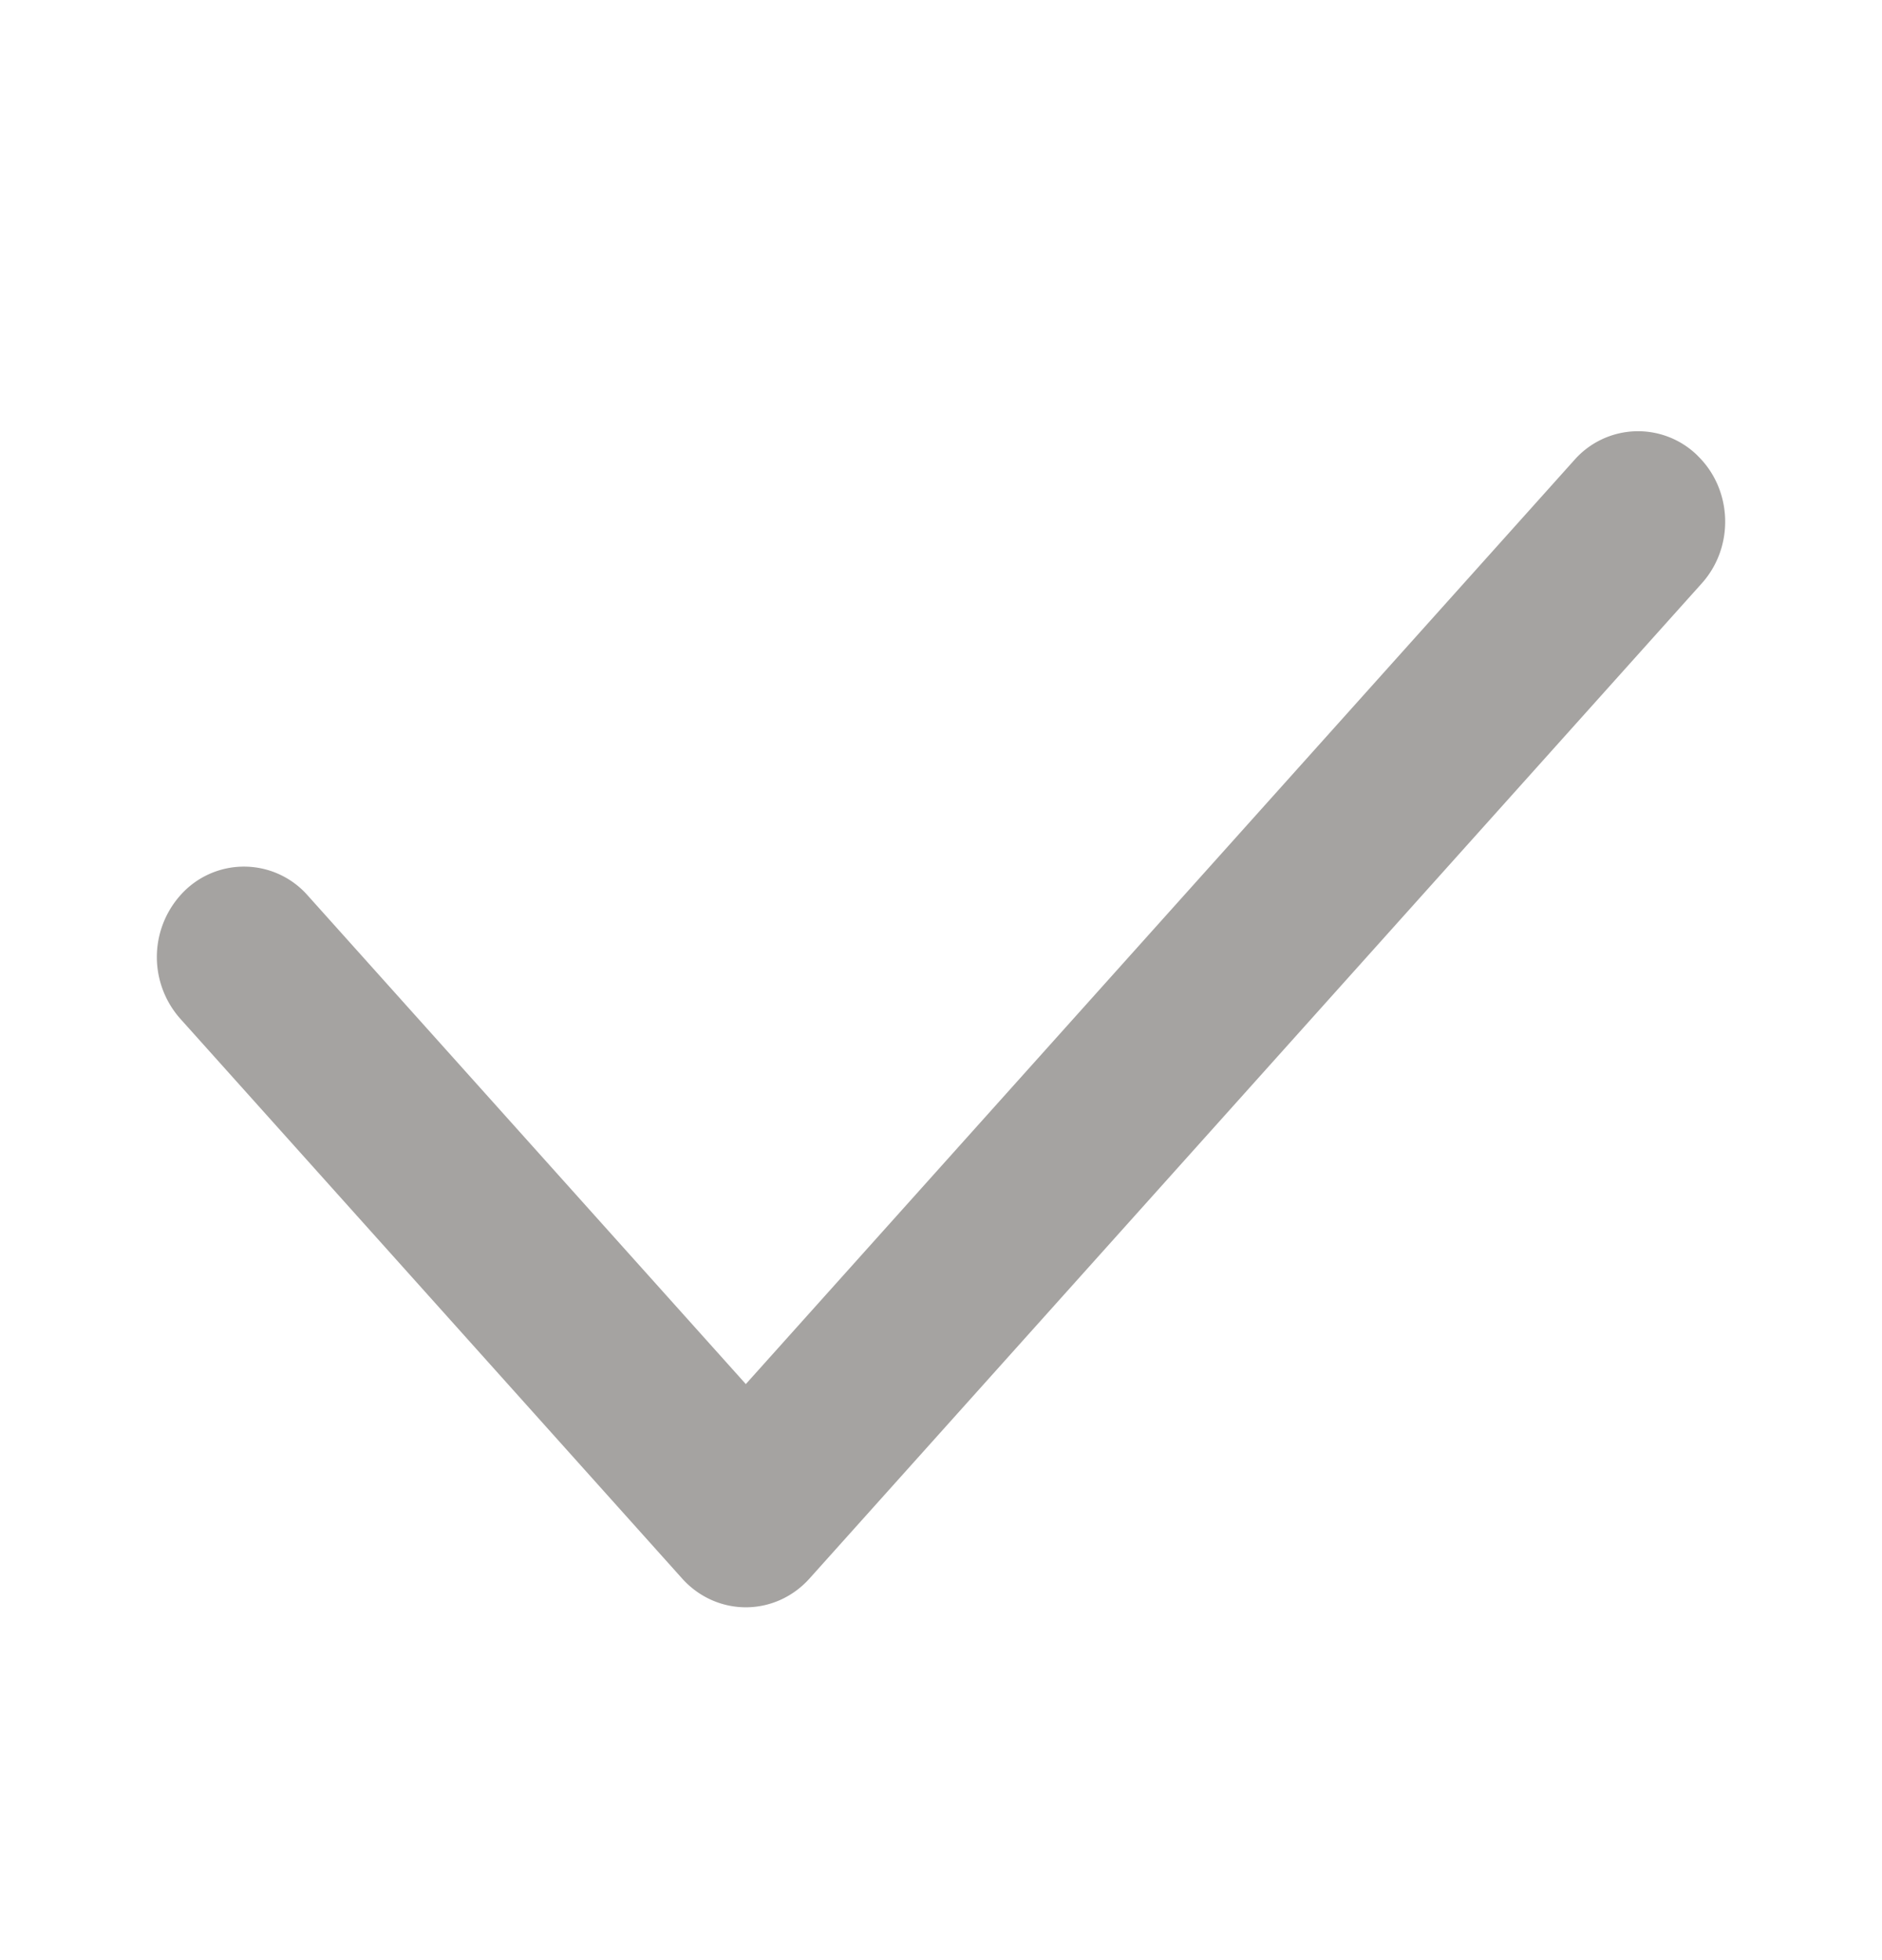 <svg width="24" height="25" fill="none" xmlns="http://www.w3.org/2000/svg" viewBox="0 0 24 24" aria-hidden="true" role="img" class="mc-icon mc-icon--scale-8 "><path fill-rule="evenodd" clip-rule="evenodd" d="M21.646 5.31c.45.434.474 1.164.056 1.63L10.324 19.632c-.21.235-.504.368-.813.368-.308 0-.603-.133-.813-.368l-6.4-7.14a1.185 1.185 0 0 1 .056-1.63 1.082 1.082 0 0 1 1.57.059l5.587 6.232L20.076 5.368a1.082 1.082 0 0 1 1.57-.059Z" fill="#A5A3A1"></path></svg>